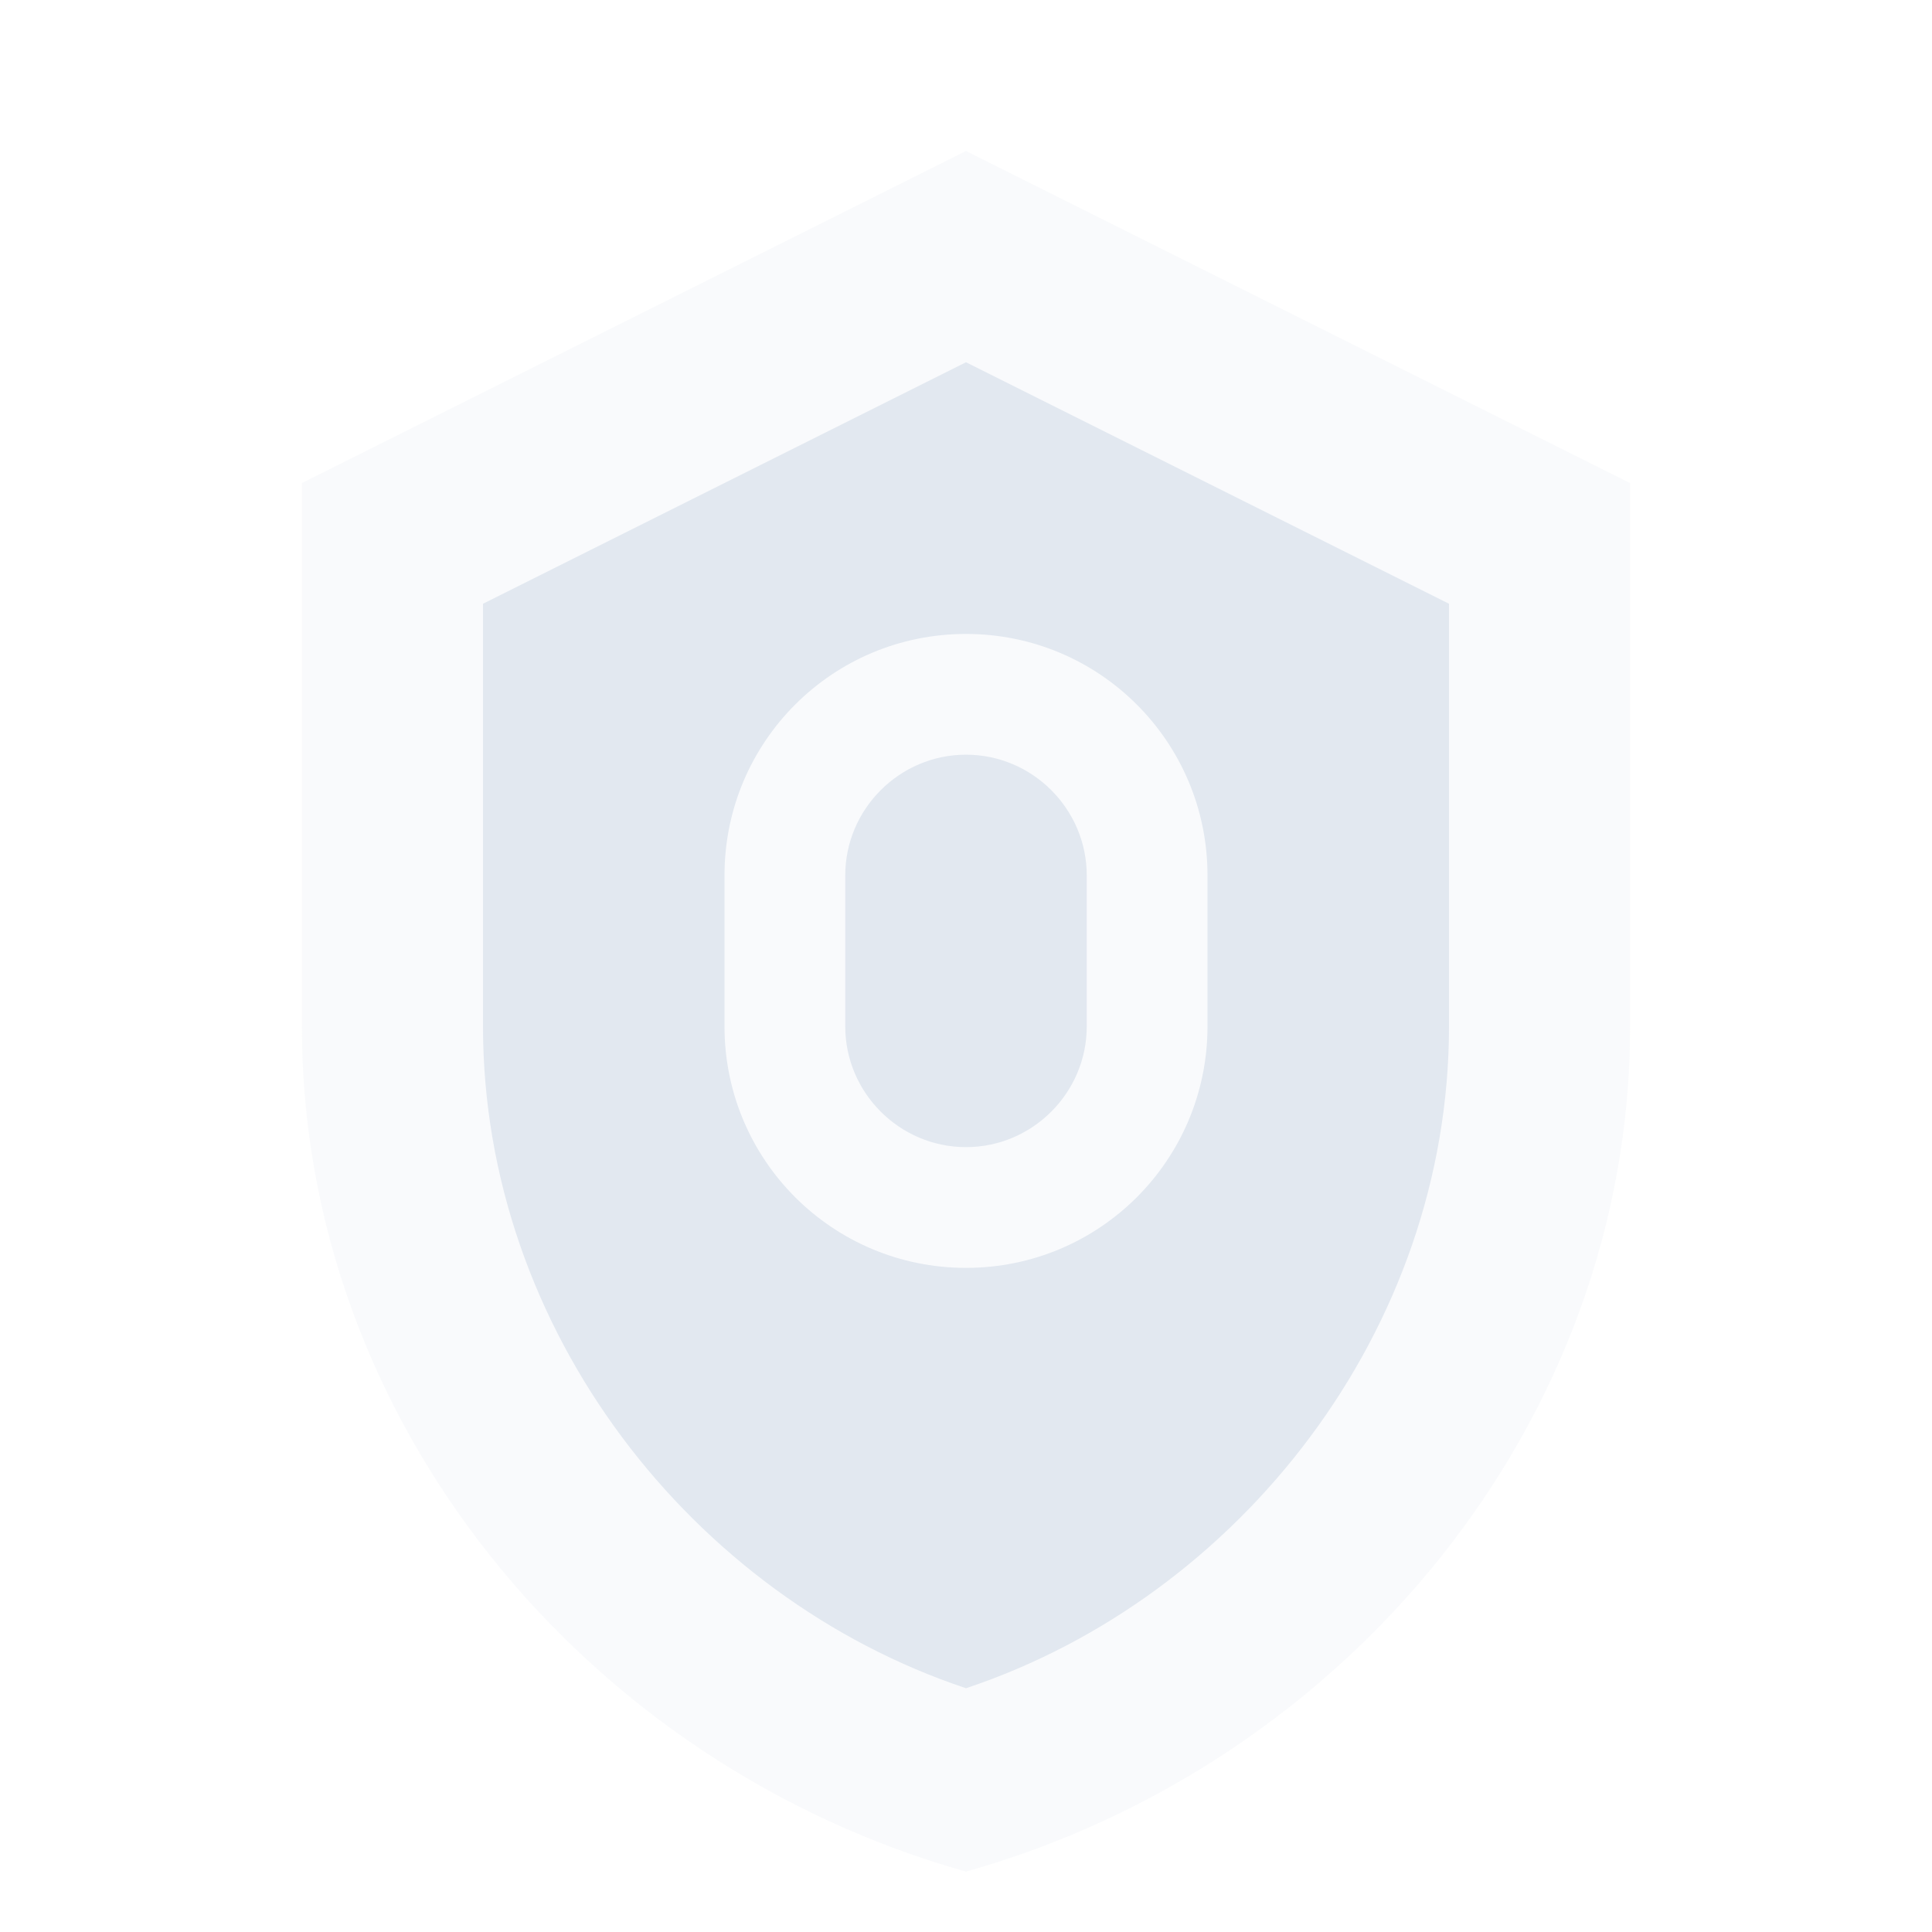 <svg xmlns="http://www.w3.org/2000/svg" viewBox="0 0 256 256" role="img" aria-label="Better Auth">
  <title>Better Auth</title>
  <path fill="#e2e8f0" opacity="0.18" d="M128 20l88 44v72c0 52.4-37.6 97.8-88 112-50.4-14.2-88-59.6-88-112V64l88-44z"/>
  <path fill="#e2e8f0" d="M128 48l64 32v56c0 40.2-27.7 75.6-64 87.7-36.3-12.1-64-47.5-64-87.7V80l64-32zm0 36c-17.7 0-32 14.3-32 32v20c0 17.7 14.3 32 32 32s32-14.3 32-32v-20c0-17.7-14.3-32-32-32zm0 16c8.8 0 16 7.2 16 16v20c0 8.8-7.2 16-16 16s-16-7.2-16-16v-20c0-8.8 7.2-16 16-16z"/>
</svg>

